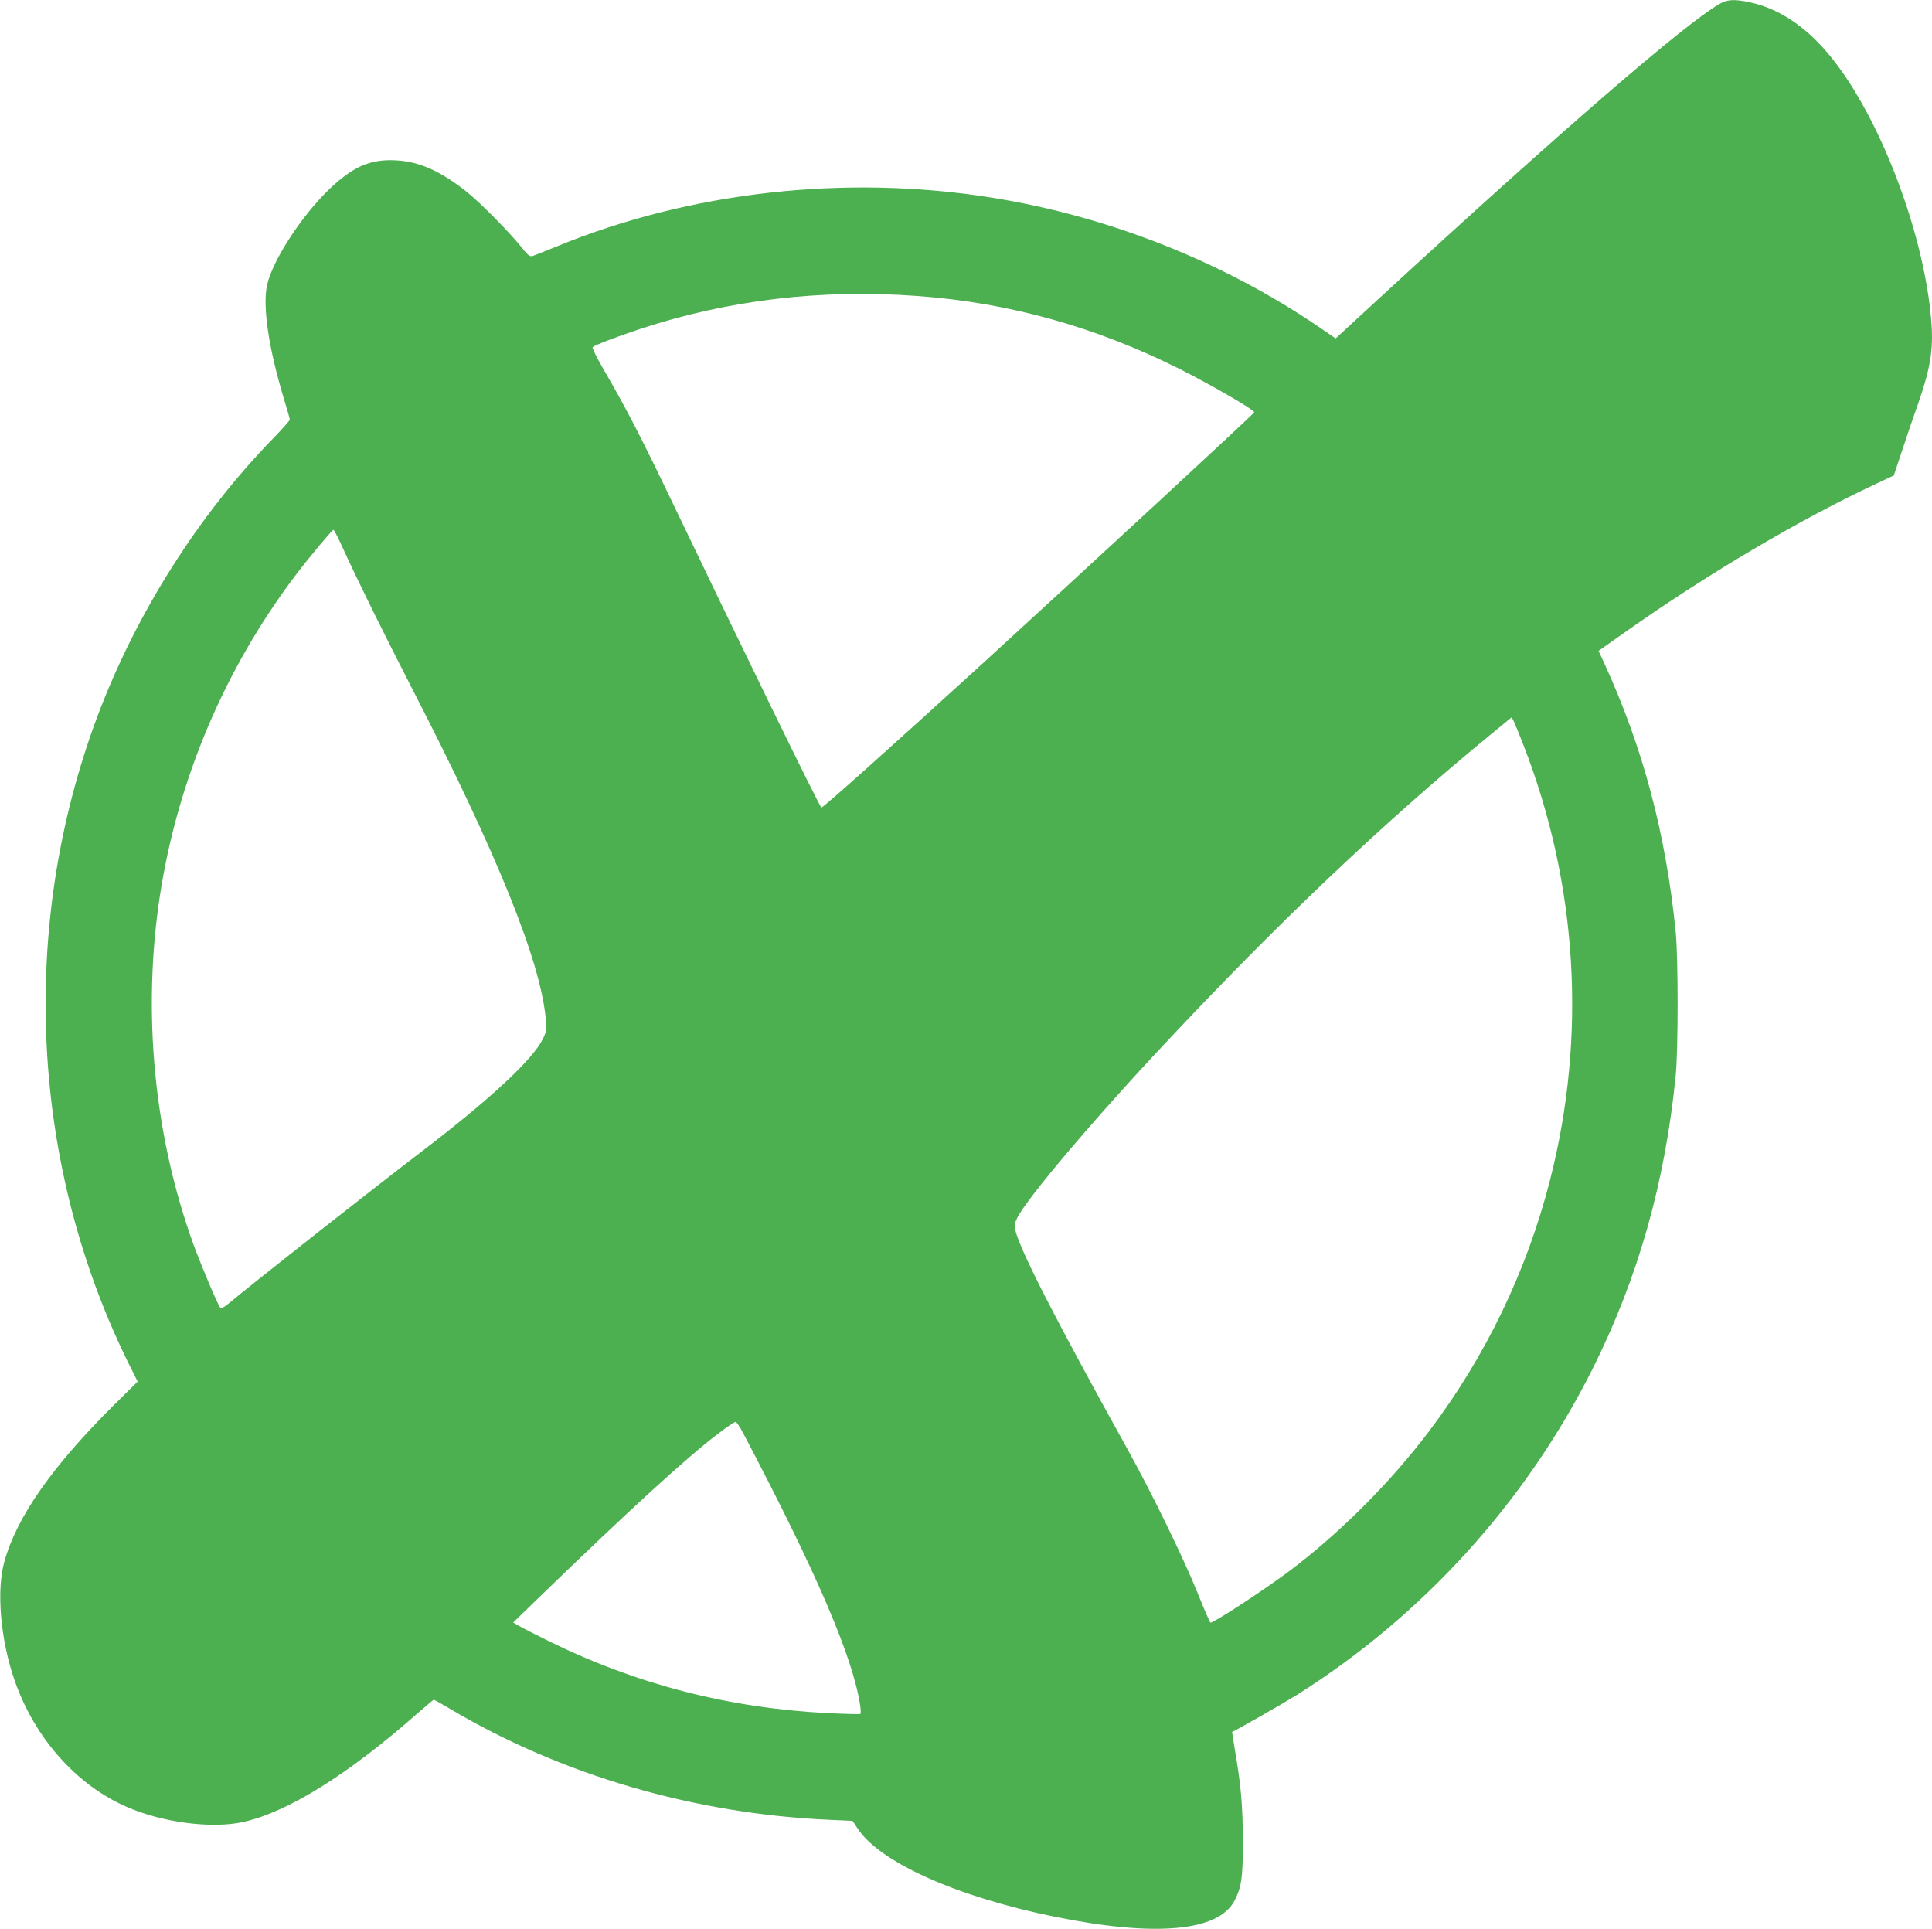 <?xml version="1.0" standalone="no"?>
<!DOCTYPE svg PUBLIC "-//W3C//DTD SVG 20010904//EN"
 "http://www.w3.org/TR/2001/REC-SVG-20010904/DTD/svg10.dtd">
<svg version="1.0" xmlns="http://www.w3.org/2000/svg"
 width="1280pt" height="1278pt" viewBox="0 0 1280 1278"
 preserveAspectRatio="xMidYMid meet">
<g transform="translate(0,1278) scale(0.1,-0.1)"
fill="#4caf50" stroke="none">
<path d="M11390 12753 c-238 -140 -1032 -827 -2238 -1936 l-303 -279 -117 80
c-633 430 -1387 728 -2157 852 -968 156 -2002 41 -2885 -322 -80 -33 -154 -62
-165 -65 -16 -3 -32 10 -70 59 -77 97 -281 304 -370 373 -175 136 -311 196
-467 203 -168 8 -284 -44 -442 -197 -179 -173 -366 -461 -405 -623 -34 -140 8
-425 113 -770 20 -65 36 -123 36 -128 0 -6 -49 -61 -109 -123 -497 -510 -908
-1160 -1163 -1836 -529 -1406 -448 -2998 222 -4330 l42 -84 -153 -151 c-411
-408 -646 -742 -730 -1041 -54 -190 -26 -520 68 -788 132 -381 411 -695 746
-839 237 -103 561 -144 767 -99 296 66 691 311 1149 714 61 53 113 97 115 97
2 0 50 -27 106 -60 739 -439 1617 -696 2512 -736 l156 -7 32 -48 c146 -226
659 -456 1311 -588 666 -135 1084 -97 1189 109 46 90 55 153 54 395 0 233 -12
367 -54 612 -10 59 -17 108 -17 109 21 7 347 194 429 245 837 528 1516 1277
1959 2160 302 604 480 1232 551 1944 17 172 17 778 0 950 -65 651 -217 1224
-476 1787 l-35 76 177 125 c549 387 1149 742 1668 985 l111 52 51 153 c27 83
75 225 107 314 92 264 109 384 85 613 -62 591 -362 1346 -684 1722 -155 182
-329 294 -514 333 -101 22 -150 19 -202 -12z m-5310 -1934 c609 -45 1177 -204
1735 -483 205 -103 495 -271 495 -287 0 -8 -1076 -1003 -1795 -1660 -642 -585
-1060 -959 -1073 -959 -10 0 -534 1075 -988 2023 -208 434 -306 624 -461 890
-41 71 -71 133 -67 137 15 14 161 70 319 122 584 192 1199 264 1835 217z
m-3815 -1656 c95 -210 284 -593 467 -948 563 -1093 850 -1804 884 -2187 6 -71
4 -82 -19 -130 -68 -138 -345 -396 -792 -738 -367 -281 -1118 -872 -1288
-1014 -31 -26 -51 -36 -57 -30 -16 16 -122 267 -178 419 -262 722 -341 1541
-222 2315 118 765 429 1500 899 2120 82 109 242 300 250 300 4 0 29 -48 56
-107z m7829 -1321 c358 -920 419 -1924 176 -2877 -153 -602 -427 -1171 -802
-1667 -259 -343 -597 -680 -932 -931 -171 -127 -492 -337 -516 -337 -4 0 -42
88 -85 195 -88 220 -299 654 -460 945 -490 883 -723 1339 -750 1467 -4 22 -1
44 12 70 60 127 509 658 998 1178 739 788 1431 1444 2112 2005 l168 138 13
-24 c7 -14 37 -87 66 -162z m-5171 -4555 c488 -928 725 -1480 775 -1800 5 -32
6 -60 2 -62 -4 -2 -97 0 -206 5 -662 33 -1270 189 -1855 476 -96 47 -189 95
-206 106 l-33 19 168 163 c604 585 986 934 1195 1092 54 41 103 74 110 74 7 0
29 -33 50 -73z"/>
</g>
</svg>
